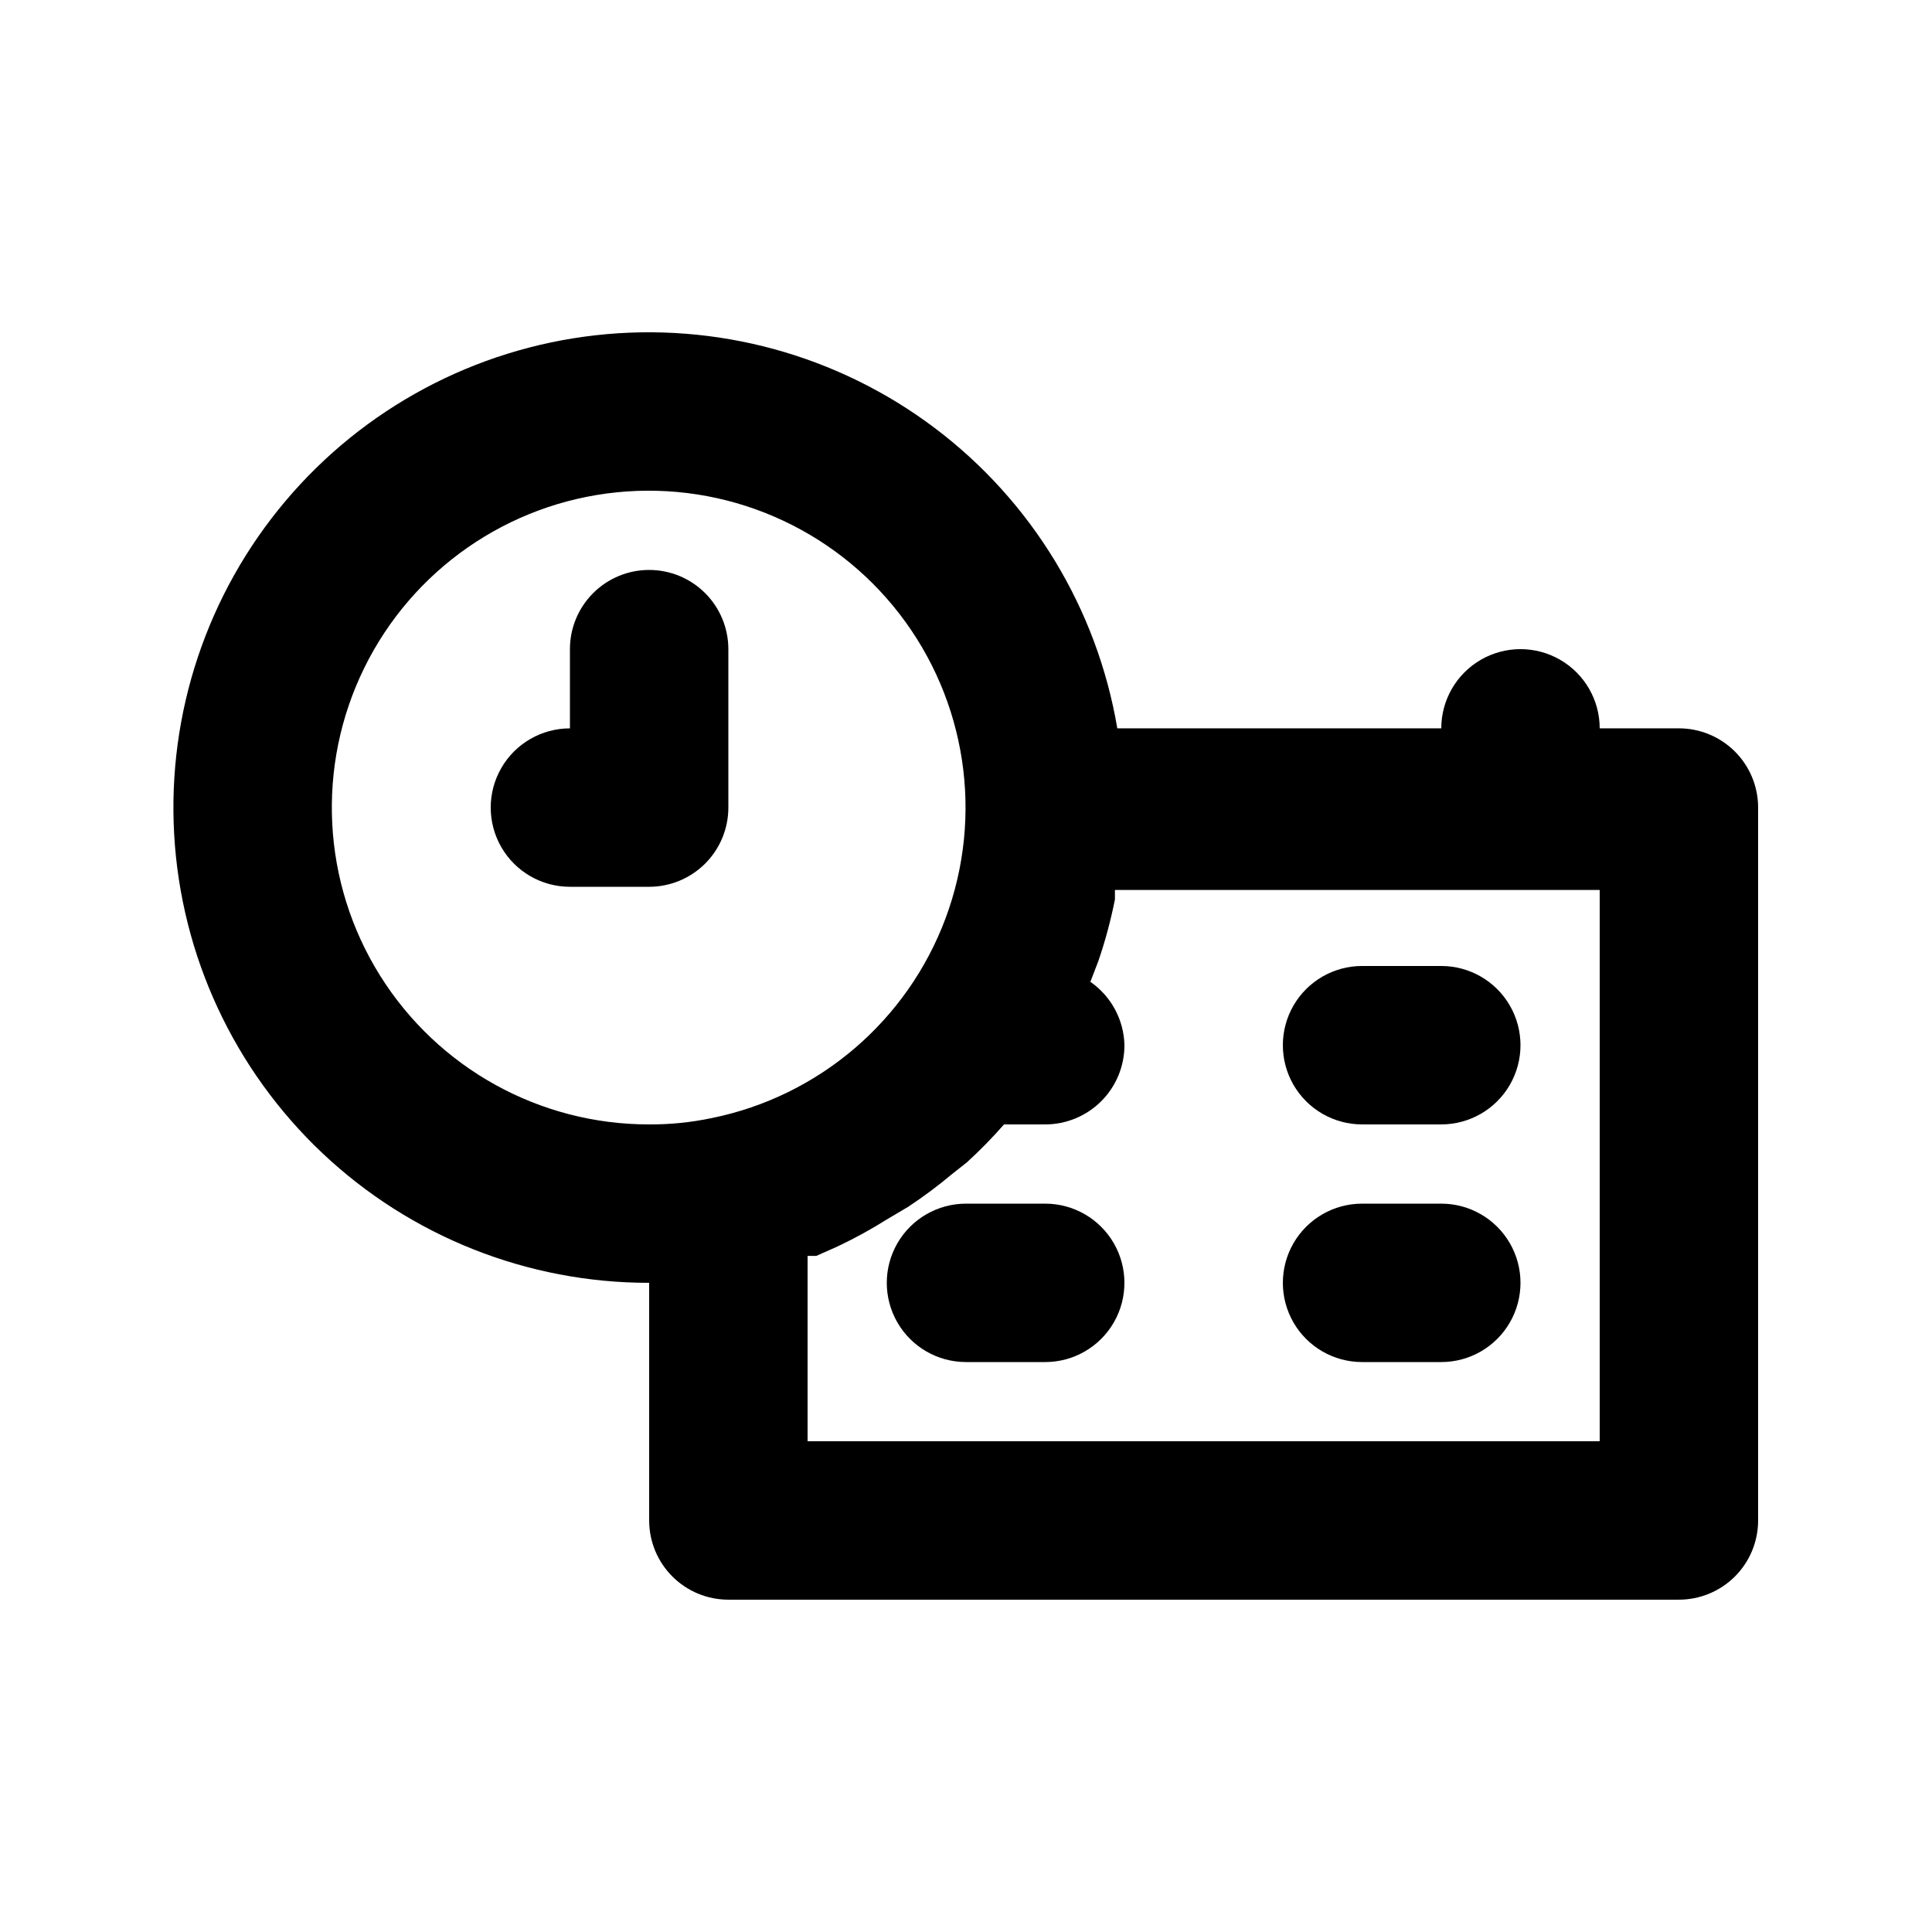 <?xml version="1.0" encoding="UTF-8"?>
<!-- Uploaded to: ICON Repo, www.svgrepo.com, Generator: ICON Repo Mixer Tools -->
<svg fill="#000000" width="800px" height="800px" version="1.1" viewBox="144 144 512 512" xmlns="http://www.w3.org/2000/svg">
 <g>
  <path d="m588.93 337.02h-20.992c0-7.5-4-14.43-10.496-18.18-6.492-3.75-14.496-3.75-20.992 0-6.492 3.75-10.496 10.68-10.496 18.18h-85.855c-5.367-31.746-22.684-60.23-48.398-79.605-25.715-19.375-57.871-28.164-89.867-24.566-31.992 3.598-61.395 19.309-82.164 43.91-20.77 24.602-31.332 56.219-29.512 88.363 1.816 32.145 15.875 62.371 39.285 84.477 23.41 22.102 54.398 34.398 86.594 34.363v62.977c0 5.57 2.211 10.91 6.148 14.844 3.938 3.938 9.273 6.148 14.844 6.148h251.9c5.57 0 10.906-2.211 14.844-6.148 3.938-3.934 6.148-9.273 6.148-14.844v-188.93c0-5.57-2.211-10.906-6.148-14.844s-9.273-6.148-14.844-6.148zm-256.31 103.28c-5.453 1.148-11.012 1.715-16.582 1.68-29.008 0.043-55.984-14.891-71.348-39.492-15.367-24.602-16.945-55.395-4.176-81.441 12.77-26.043 38.078-43.656 66.938-46.578 28.859-2.922 57.184 9.258 74.914 32.215s22.355 53.438 12.238 80.625c-10.121 27.184-33.559 47.219-61.984 52.992zm235.32 85.645h-209.92v-49.121h2.309l5.668-2.519c4.477-2.117 8.82-4.5 13.016-7.137l5.668-3.359c4.008-2.644 7.863-5.519 11.543-8.605l3.988-3.148c3.477-3.172 6.769-6.535 9.867-10.074h10.918c5.566 0 10.906-2.215 14.844-6.148 3.934-3.938 6.148-9.277 6.148-14.844-0.148-6.723-3.504-12.965-9.027-16.797l2.098-5.457c1.836-5.352 3.309-10.824 4.41-16.375v-2.519l128.47 0.004z"/>
  <path d="m420.99 462.98h-20.992c-7.5 0-14.43 4-18.18 10.496-3.75 6.492-3.75 14.496 0 20.988 3.75 6.496 10.68 10.496 18.18 10.496h20.992c7.5 0 14.43-4 18.18-10.496 3.75-6.492 3.75-14.496 0-20.988-3.75-6.496-10.68-10.496-18.18-10.496z"/>
  <path d="m504.96 504.96h20.992c7.5 0 14.43-4 18.18-10.496 3.75-6.492 3.75-14.496 0-20.988-3.75-6.496-10.68-10.496-18.18-10.496h-20.992c-7.496 0-14.43 4-18.18 10.496-3.746 6.492-3.746 14.496 0 20.988 3.75 6.496 10.684 10.496 18.18 10.496z"/>
  <path d="m504.96 441.98h20.992c7.5 0 14.43-4.004 18.18-10.496 3.75-6.496 3.75-14.5 0-20.992-3.75-6.496-10.68-10.496-18.18-10.496h-20.992c-7.496 0-14.43 4-18.18 10.496-3.746 6.492-3.746 14.496 0 20.992 3.75 6.492 10.684 10.496 18.18 10.496z"/>
  <path d="m316.03 295.04c-5.57 0-10.906 2.211-14.844 6.148s-6.148 9.273-6.148 14.844v20.992c-7.5 0-14.43 4-18.18 10.496-3.75 6.492-3.75 14.496 0 20.992 3.75 6.492 10.68 10.496 18.18 10.496h20.992c5.566 0 10.906-2.215 14.844-6.148 3.938-3.938 6.148-9.277 6.148-14.844v-41.984c0-5.57-2.211-10.906-6.148-14.844s-9.277-6.148-14.844-6.148z"/>
 </g>
</svg>